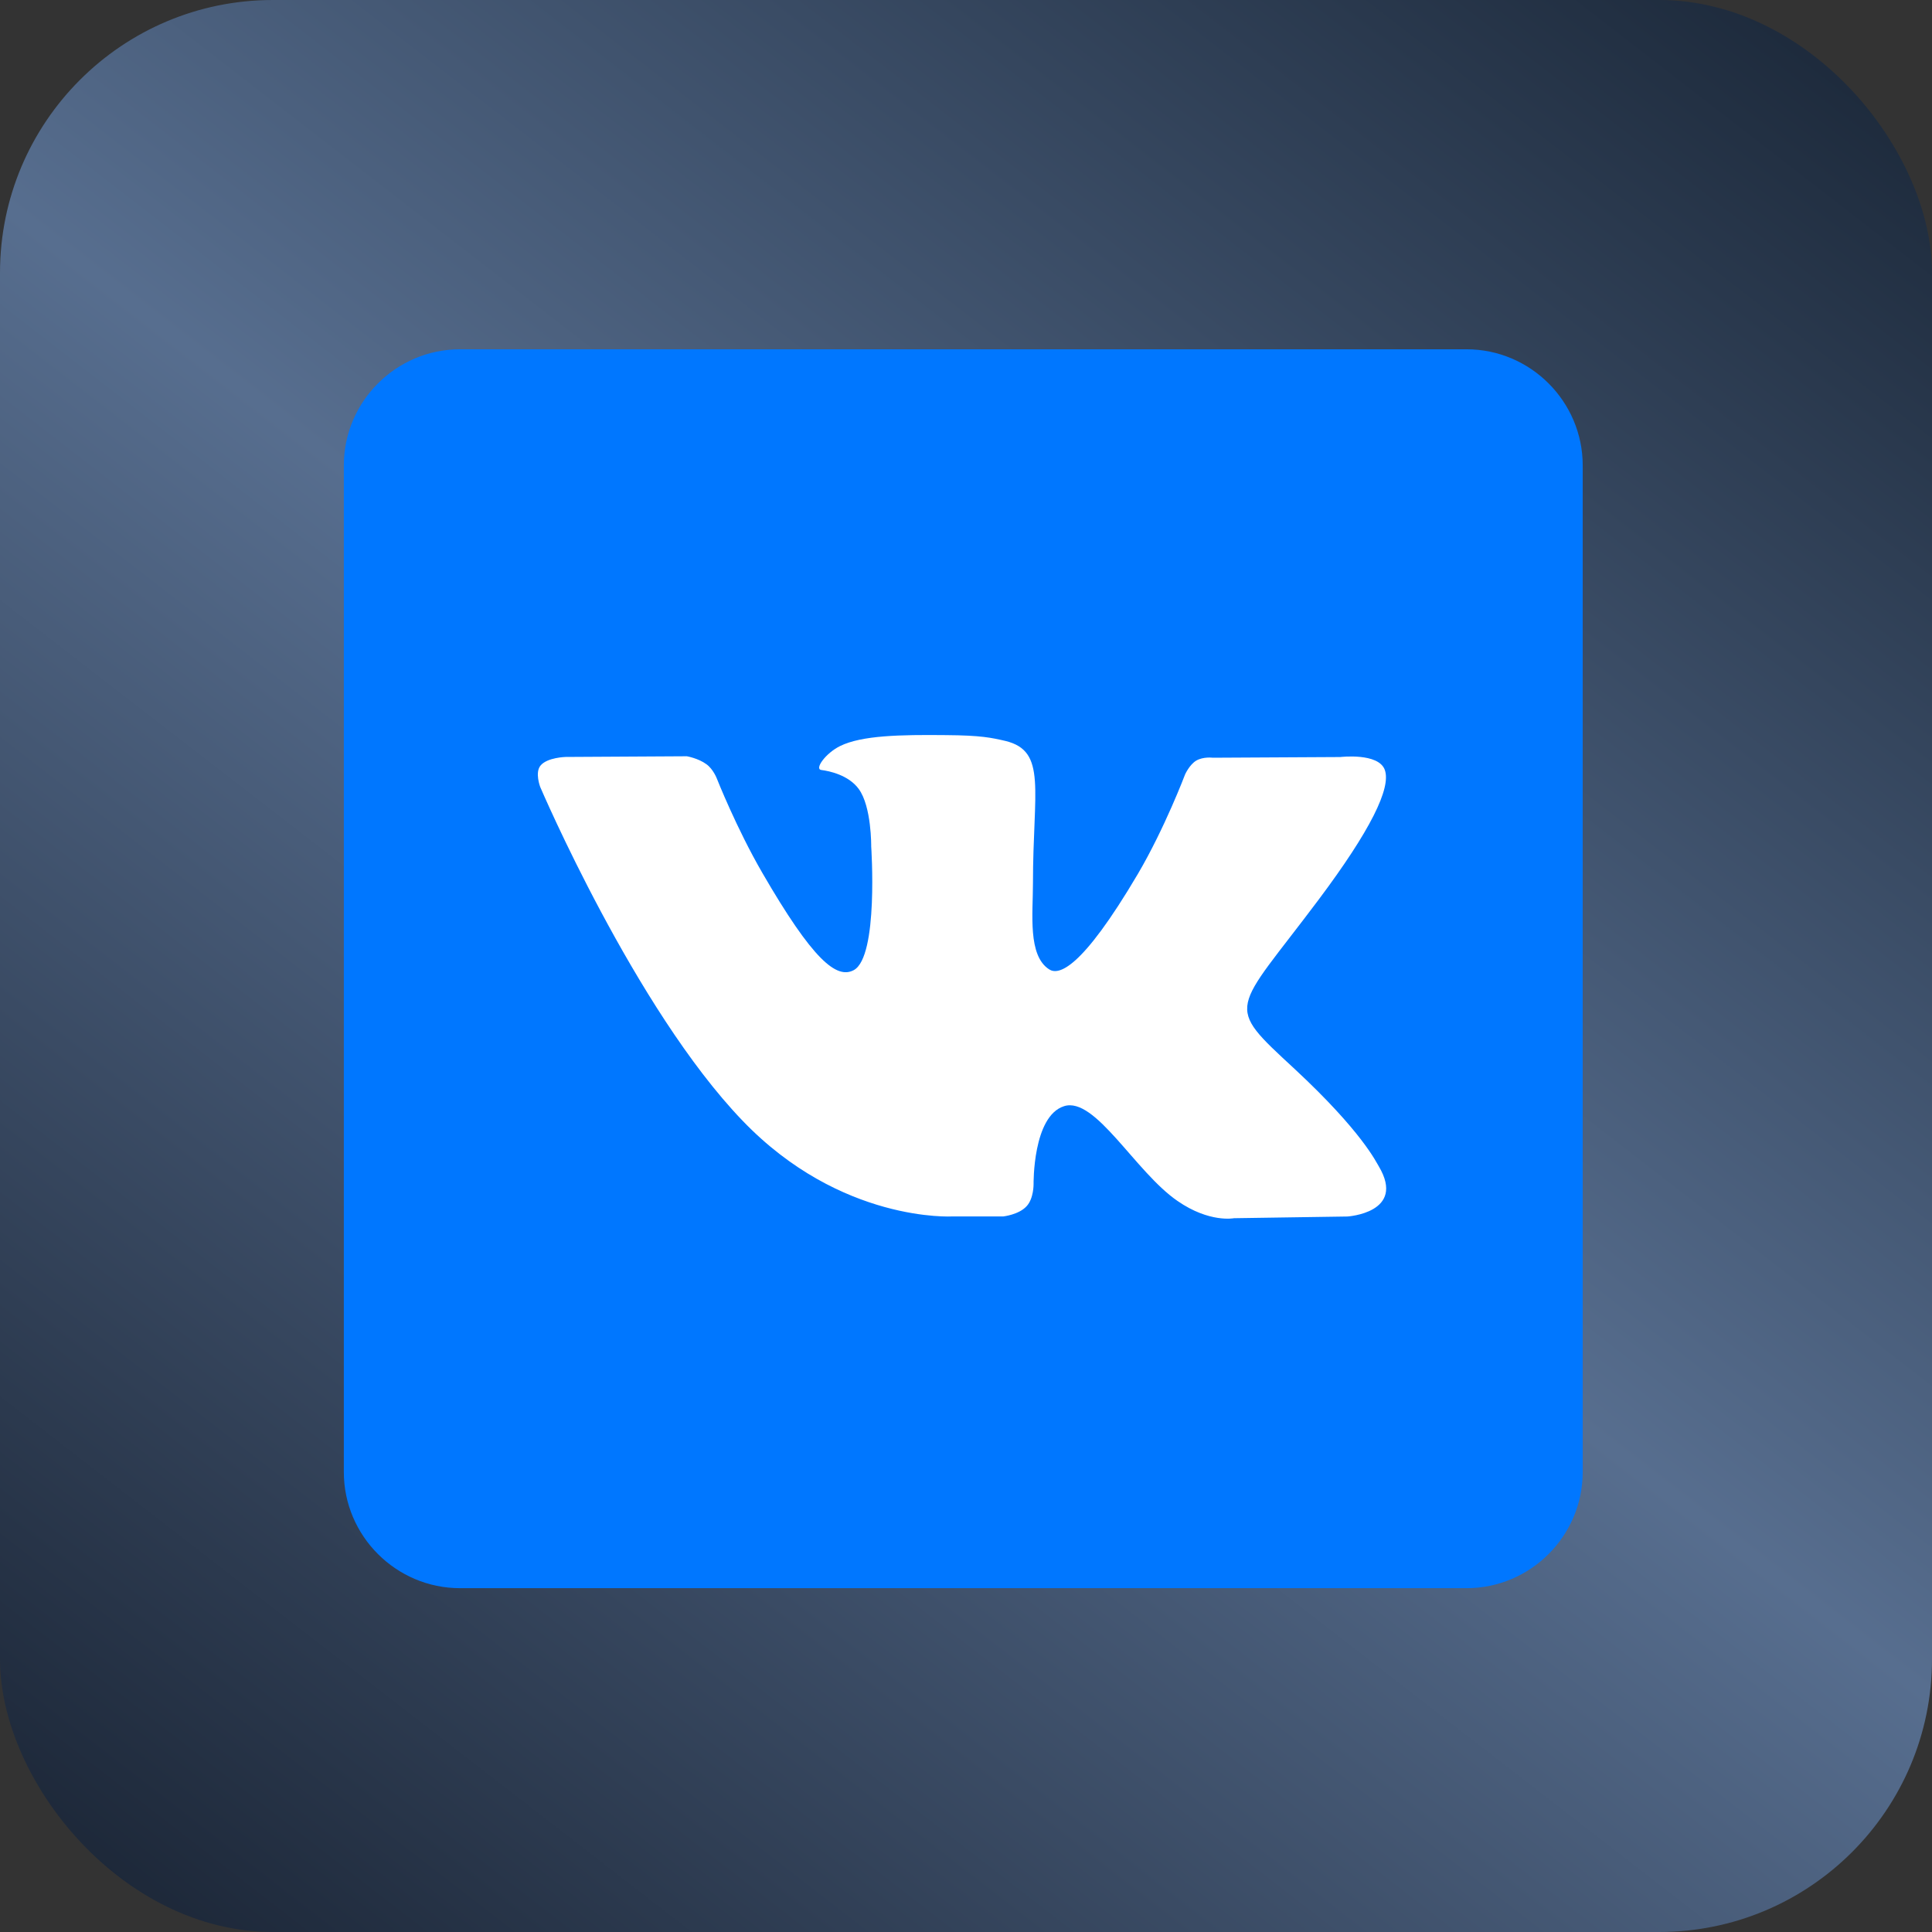 <?xml version="1.0" encoding="UTF-8"?> <svg xmlns="http://www.w3.org/2000/svg" width="354" height="354" viewBox="0 0 354 354" fill="none"><rect x="0" y="0" width="354" height="354" fill="#333333" stroke="none"/> <rect width="354" height="354" rx="50" fill="url(#paint0_linear_81_326)"></rect> <rect x="81" y="98" width="185" height="174" fill="white"></rect> <path d="M268.719 64H84.281C72.577 64 63 73.577 63 85.281V269.719C63 281.423 72.577 291 84.281 291H268.719C280.423 291 290 281.423 290 269.719V85.281C290 73.577 280.423 64 268.719 64ZM246.856 222.9L226.1 223.212C226.1 223.212 221.616 224.106 215.771 220.062C208.01 214.742 200.69 200.867 194.972 202.683C189.212 204.499 189.382 216.955 189.382 216.955C189.382 216.955 189.425 219.623 188.091 221.027C186.672 222.574 183.835 222.886 183.835 222.886H174.57C174.57 222.886 154.084 224.134 136.037 205.322C116.345 184.835 98.98 144.188 98.98 144.188C98.98 144.188 97.958 141.521 99.065 140.244C100.299 138.782 103.633 138.697 103.633 138.697L125.851 138.57C125.851 138.57 127.936 138.924 129.44 140.031C130.689 140.925 131.341 142.641 131.341 142.641C131.341 142.641 134.931 151.736 139.683 159.936C148.948 175.939 153.289 179.444 156.439 177.755C161.007 175.273 159.631 155.098 159.631 155.098C159.631 155.098 159.716 147.777 157.333 144.542C155.474 142.017 151.97 141.265 150.466 141.081C149.217 140.896 151.26 138.016 153.928 136.697C157.914 134.739 164.966 134.611 173.308 134.696C179.777 134.739 181.693 135.179 184.218 135.76C191.893 137.619 189.269 144.755 189.269 161.88C189.269 167.384 188.29 175.088 192.234 177.614C193.922 178.72 198.079 177.784 208.507 160.106C213.43 151.721 217.147 141.889 217.147 141.889C217.147 141.889 217.942 140.116 219.19 139.364C220.481 138.612 222.212 138.839 222.212 138.839L245.579 138.711C245.579 138.711 252.588 137.874 253.737 141.067C254.929 144.386 251.126 152.147 241.592 164.873C225.943 185.757 224.17 183.799 237.208 195.859C249.622 207.393 252.19 213.011 252.644 213.721C257.695 222.233 246.884 222.9 246.884 222.9H246.856Z" fill="#0077FF"></path> <defs> <linearGradient id="paint0_linear_81_326" x1="327.5" y1="-27" x2="32.5" y2="354" gradientUnits="userSpaceOnUse"> <stop stop-color="#172333"></stop> <stop offset="0.521" stop-color="#576E8F"></stop> <stop offset="1" stop-color="#1D2839"></stop> </linearGradient> </defs> </svg> 